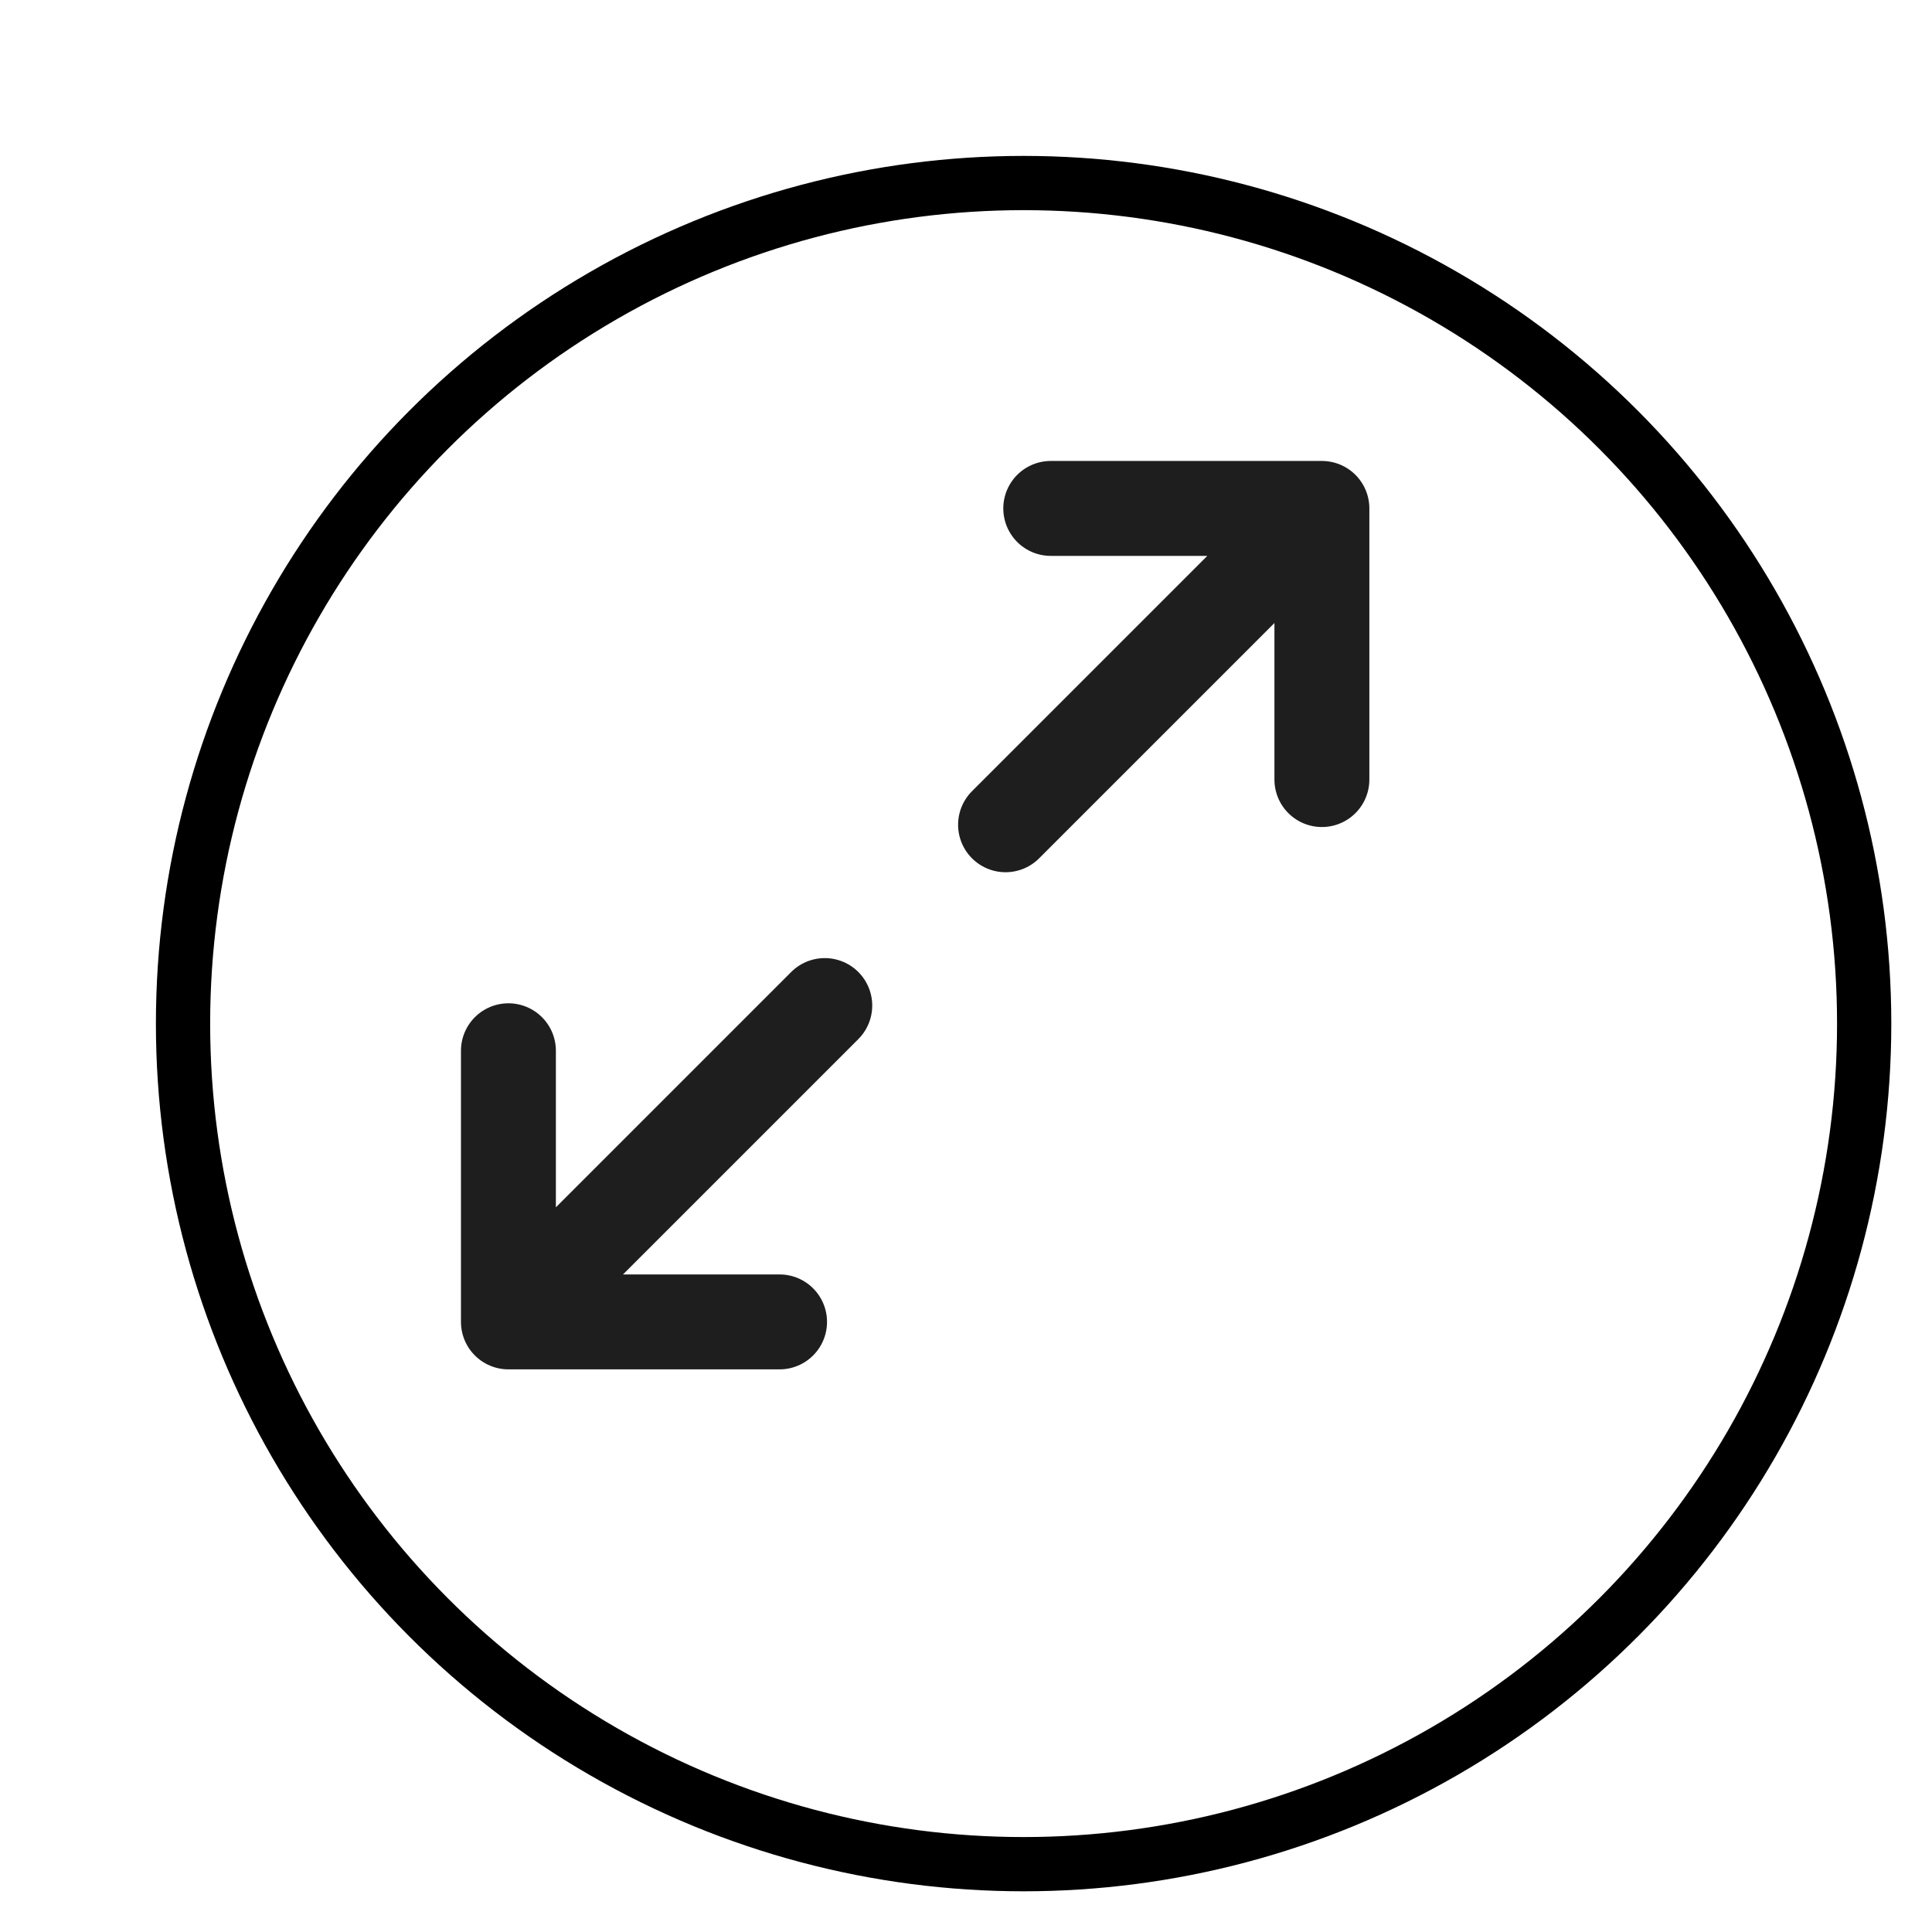 <?xml version="1.0" encoding="UTF-8"?>
<svg xmlns="http://www.w3.org/2000/svg" width="38" height="38" viewBox="0 0 38 38" fill="none">
  <g filter="url(#filter0_d_9610_506)">
    <circle cx="18" cy="18" r="16" fill="white"></circle>
    <circle cx="18" cy="18" r="16.533" stroke="black" stroke-width="1.067"></circle>
  </g>
  <path d="M20.667 10H26M26 10V15.333M26 10L19.778 16.222M15.333 26H10M10 26V20.667M10 26L16.222 19.778" stroke="#1E1E1E" stroke-width="1.867" stroke-linecap="round" stroke-linejoin="round"></path>
  <defs>
    <filter id="filter0_d_9610_506" x="0.933" y="0.933" width="36.267" height="36.267" color-interpolation-filters="sRGB">
      <feFlood flood-opacity="0" result="BackgroundImageFix"></feFlood>
      <feColorMatrix in="SourceAlpha" type="matrix" values="0 0 0 0 0 0 0 0 0 0 0 0 0 0 0 0 0 0 127 0" result="hardAlpha"></feColorMatrix>
      <feOffset dx="2.133" dy="2.133"></feOffset>
      <feComposite in2="hardAlpha" operator="out"></feComposite>
      <feColorMatrix type="matrix" values="0 0 0 0 0 0 0 0 0 0 0 0 0 0 0 0 0 0 1 0"></feColorMatrix>
      <feBlend mode="normal" in2="BackgroundImageFix" result="effect1_dropShadow_9610_506"></feBlend>
      <feBlend mode="normal" in="SourceGraphic" in2="effect1_dropShadow_9610_506" result="shape"></feBlend>
    </filter>
  </defs>
</svg>
